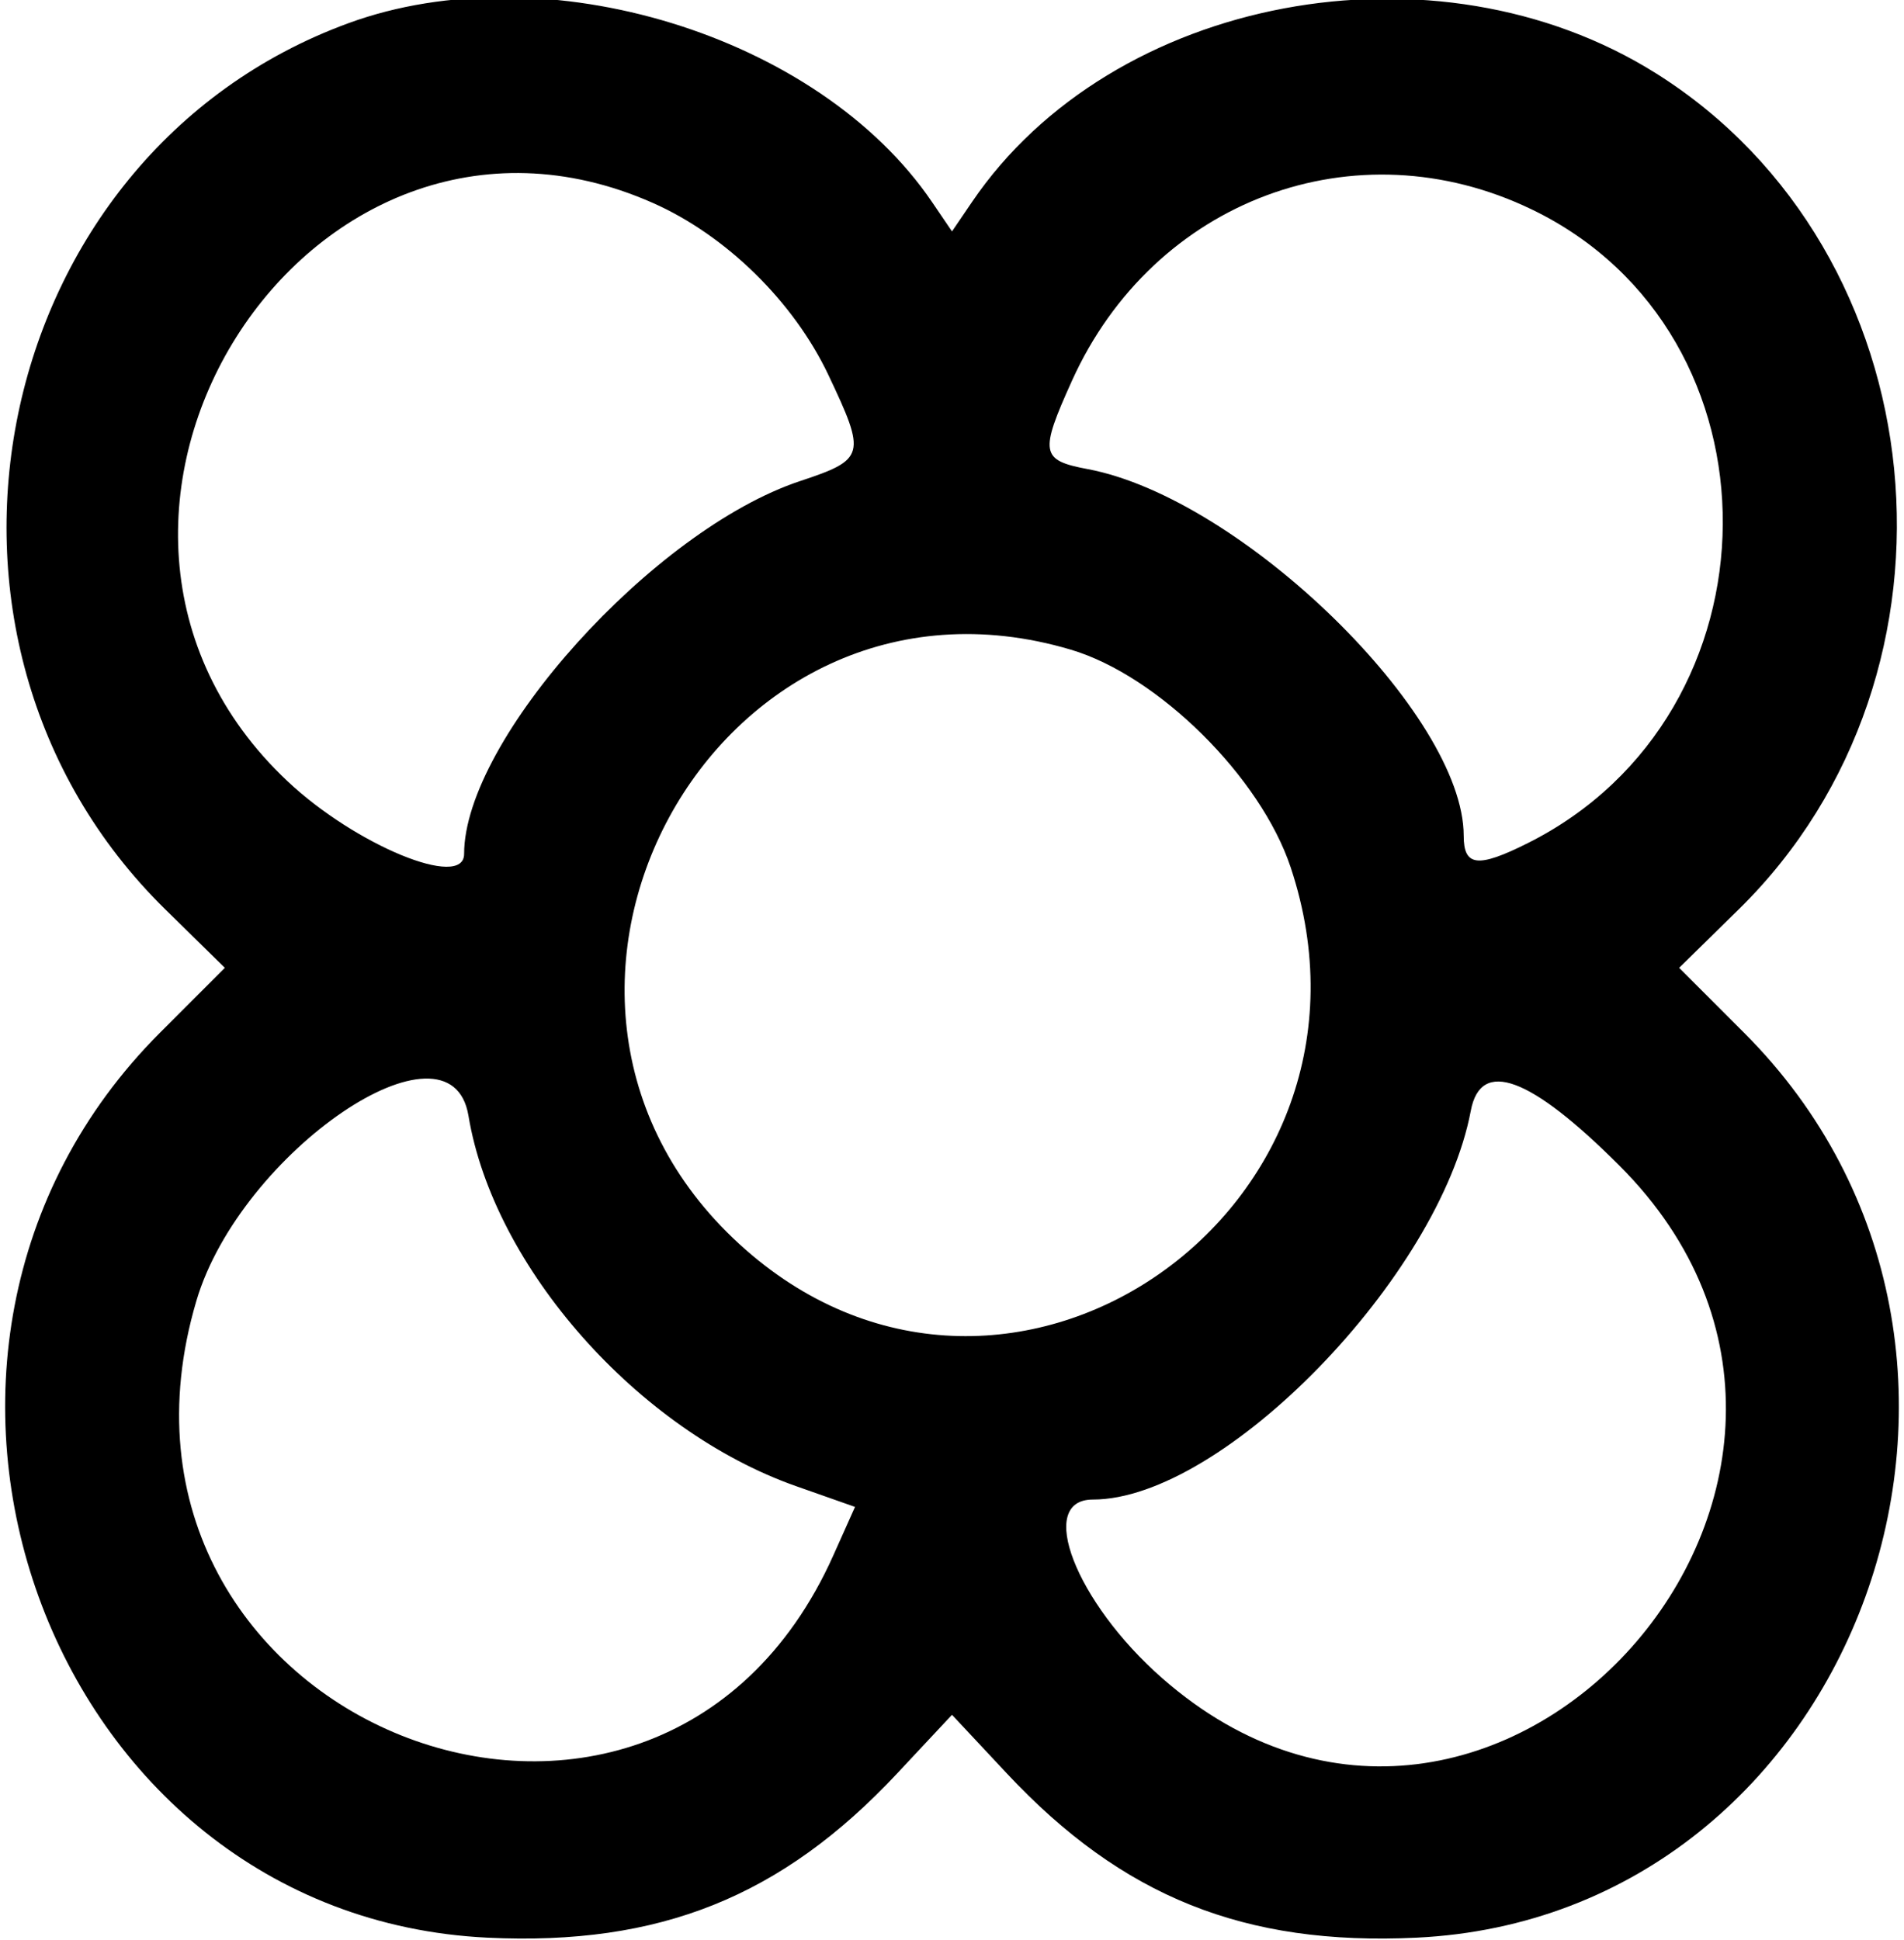 <svg id="svg" xmlns="http://www.w3.org/2000/svg" xmlns:xlink="http://www.w3.org/1999/xlink" width="400" height="407.5" viewBox="0, 0, 400,407.5"><g id="svgg"><path id="path0" d="M73.217 4.865 C -2.414 32.535,-23.393 134.000,34.726 191.027 L 47.239 203.305 33.616 216.928 C -33.334 283.878,9.639 402.596,102.429 407.032 C 138.543 408.759,164.230 398.455,188.504 372.504 L 200.000 360.214 211.496 372.504 C 235.770 398.455,261.457 408.759,297.571 407.032 C 390.368 402.596,433.339 283.882,366.384 216.928 L 352.761 203.305 365.274 191.027 C 416.069 141.187,407.339 52.786,347.934 15.428 C 301.647 -13.680,233.645 -0.904,204.200 42.431 L 200.000 48.613 195.800 42.431 C 171.978 7.372,114.506 -10.241,73.217 4.865 M137.102 42.607 C 152.474 49.390,166.712 63.327,174.024 78.750 C 182.017 95.608,181.778 96.508,168.079 101.058 C 137.259 111.295,97.517 155.395,97.502 179.375 C 97.497 186.939,74.693 177.553,60.402 164.106 C 2.140 109.282,64.465 10.554,137.102 42.607 M321.811 44.001 C 375.710 70.016,375.184 149.974,320.935 177.123 C 310.454 182.369,307.500 182.026,307.500 175.566 C 307.500 150.102,260.823 104.602,228.474 98.533 C 218.633 96.687,218.357 95.130,225.192 80.000 C 242.376 41.959,284.818 26.146,321.811 44.001 M224.968 136.472 C 243.338 141.927,264.853 163.242,271.162 182.234 C 294.871 253.615,212.382 311.449,156.652 262.518 C 97.658 210.720,149.971 114.200,224.968 136.472 M98.417 234.375 C 103.702 266.215,134.014 300.482,167.247 312.186 L 179.626 316.545 175.062 326.740 C 137.531 410.567,15.038 361.544,41.275 273.197 C 50.566 241.909,94.692 211.931,98.417 234.375 M340.185 244.824 C 405.654 310.250,313.559 413.458,244.116 352.486 C 225.976 336.559,217.620 315.000,229.586 315.000 C 256.925 315.000,302.432 268.199,308.988 233.338 C 311.066 222.291,321.470 226.122,340.185 244.824 " stroke="none" fill="#000000" fill-rule="evenodd"></path></g></svg>